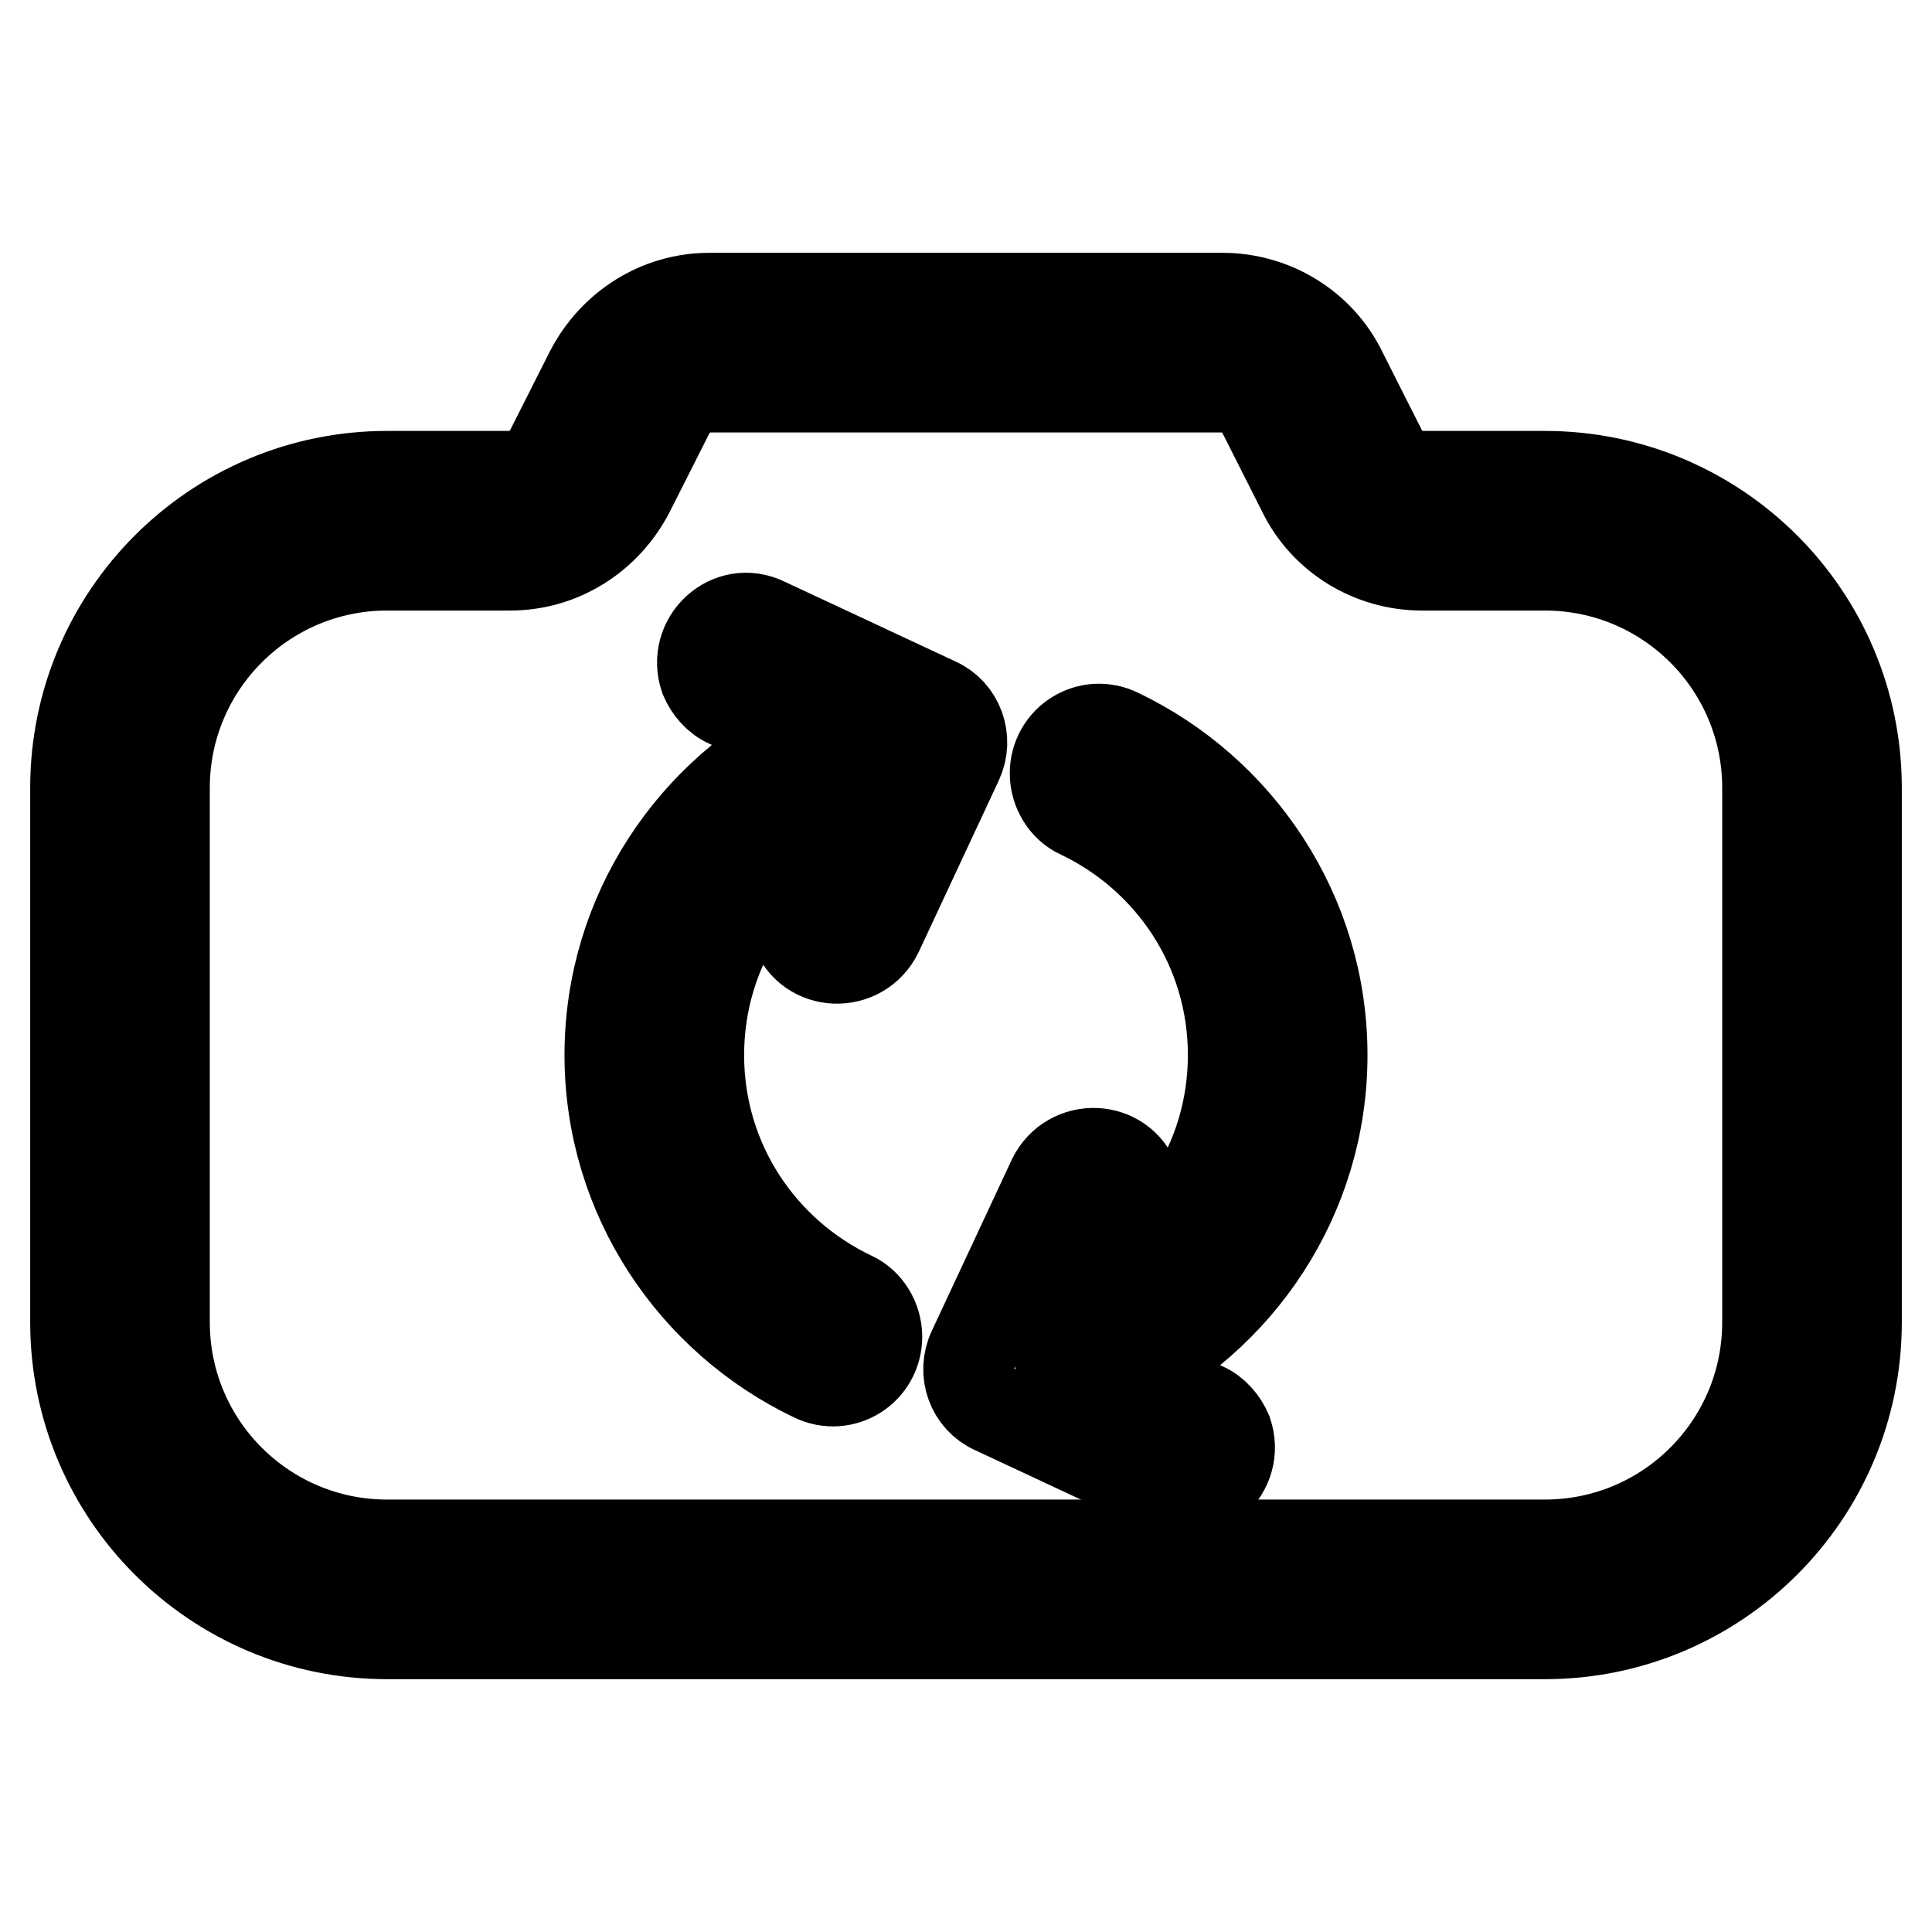 <?xml version="1.0" encoding="utf-8"?>
<!-- Svg Vector Icons : http://www.onlinewebfonts.com/icon -->
<!DOCTYPE svg PUBLIC "-//W3C//DTD SVG 1.1//EN" "http://www.w3.org/Graphics/SVG/1.1/DTD/svg11.dtd">
<svg version="1.1" xmlns="http://www.w3.org/2000/svg" xmlns:xlink="http://www.w3.org/1999/xlink" x="0px" y="0px" viewBox="0 0 256 256" enable-background="new 0 0 256 256" xml:space="preserve">
<g> <path stroke-width="12" fill-opacity="0" stroke="#000000"  d="M204.7,216.5H51.3C28.5,216.5,10,198,10,175.2v-70.8c0-22.8,18.5-41.3,41.3-41.3h16.3 c2.2,0,4.2-1.3,5.3-3.3l5.3-10.5c3.1-6,9.1-9.8,15.8-9.8h68c6.7,0,12.9,3.8,15.8,9.8l5.3,10.5c1.1,2,3.1,3.3,5.3,3.3h16.3 c22.8,0,41.3,18.5,41.3,41.3v70.8C246,198,227.5,216.5,204.7,216.5z M51.3,74.9c-16.3,0-29.5,13.2-29.5,29.5v70.8 c0,16.3,13.2,29.5,29.5,29.5h153.4c16.3,0,29.5-13.2,29.5-29.5v-70.8c0-16.3-13.2-29.5-29.5-29.5h-16.3c-6.7,0-12.9-3.8-15.8-9.8 l-5.3-10.5c-1.1-2-3.1-3.3-5.3-3.3H94c-2.2,0-4.2,1.3-5.3,3.3l-5.3,10.5c-3.1,6-9.1,9.8-15.8,9.8H51.3z"/> <path stroke-width="12" fill-opacity="0" stroke="#000000"  d="M116.2,177.1c0-2.2-1.3-4.4-3.3-5.3c-12-5.7-20.3-17.8-20.3-32c0-14.2,8.3-26.3,20.3-32 c2-0.9,3.3-3.1,3.3-5.3c0-4.4-4.5-7.2-8.4-5.3c-15.9,7.6-27,23.8-27,42.6c0,18.8,11.1,35,27,42.6 C111.7,184.3,116.2,181.5,116.2,177.1z M139.8,102.5c0,2.2,1.3,4.4,3.3,5.3c12,5.7,20.3,17.8,20.3,32c0,14.2-8.3,26.3-20.3,32 c-2,0.9-3.3,3.1-3.3,5.3c0,4.4,4.5,7.2,8.4,5.3c15.9-7.6,27-23.8,27-42.6c0-18.8-11.1-35-27-42.6 C144.3,95.3,139.8,98.1,139.8,102.5L139.8,102.5z"/> <path stroke-width="12" fill-opacity="0" stroke="#000000"  d="M93.4,89.8c0.6,1.4,1.7,2.7,3.1,3.3l12,5.5c3,1.4,4.2,4.8,2.8,7.8l-5.7,12.2c-0.7,1.4-0.7,3.1-0.2,4.5 c1.8,5,8.6,5.2,10.9,0.5l10.6-22.7c1.4-3,0.1-6.5-2.8-7.8l-22.7-10.6C96.7,80.2,91.7,84.8,93.4,89.8L93.4,89.8z M162.6,189.8 c-0.6-1.4-1.7-2.7-3.1-3.3l-12-5.5c-3-1.4-4.2-4.8-2.8-7.8l5.5-12c0.7-1.4,0.7-3.1,0.2-4.5c-1.8-5-8.6-5.2-10.9-0.5l-10.6,22.7 c-1.4,3-0.1,6.5,2.8,7.8l22.7,10.6C159.3,199.4,164.3,194.8,162.6,189.8z"/></g>
</svg>